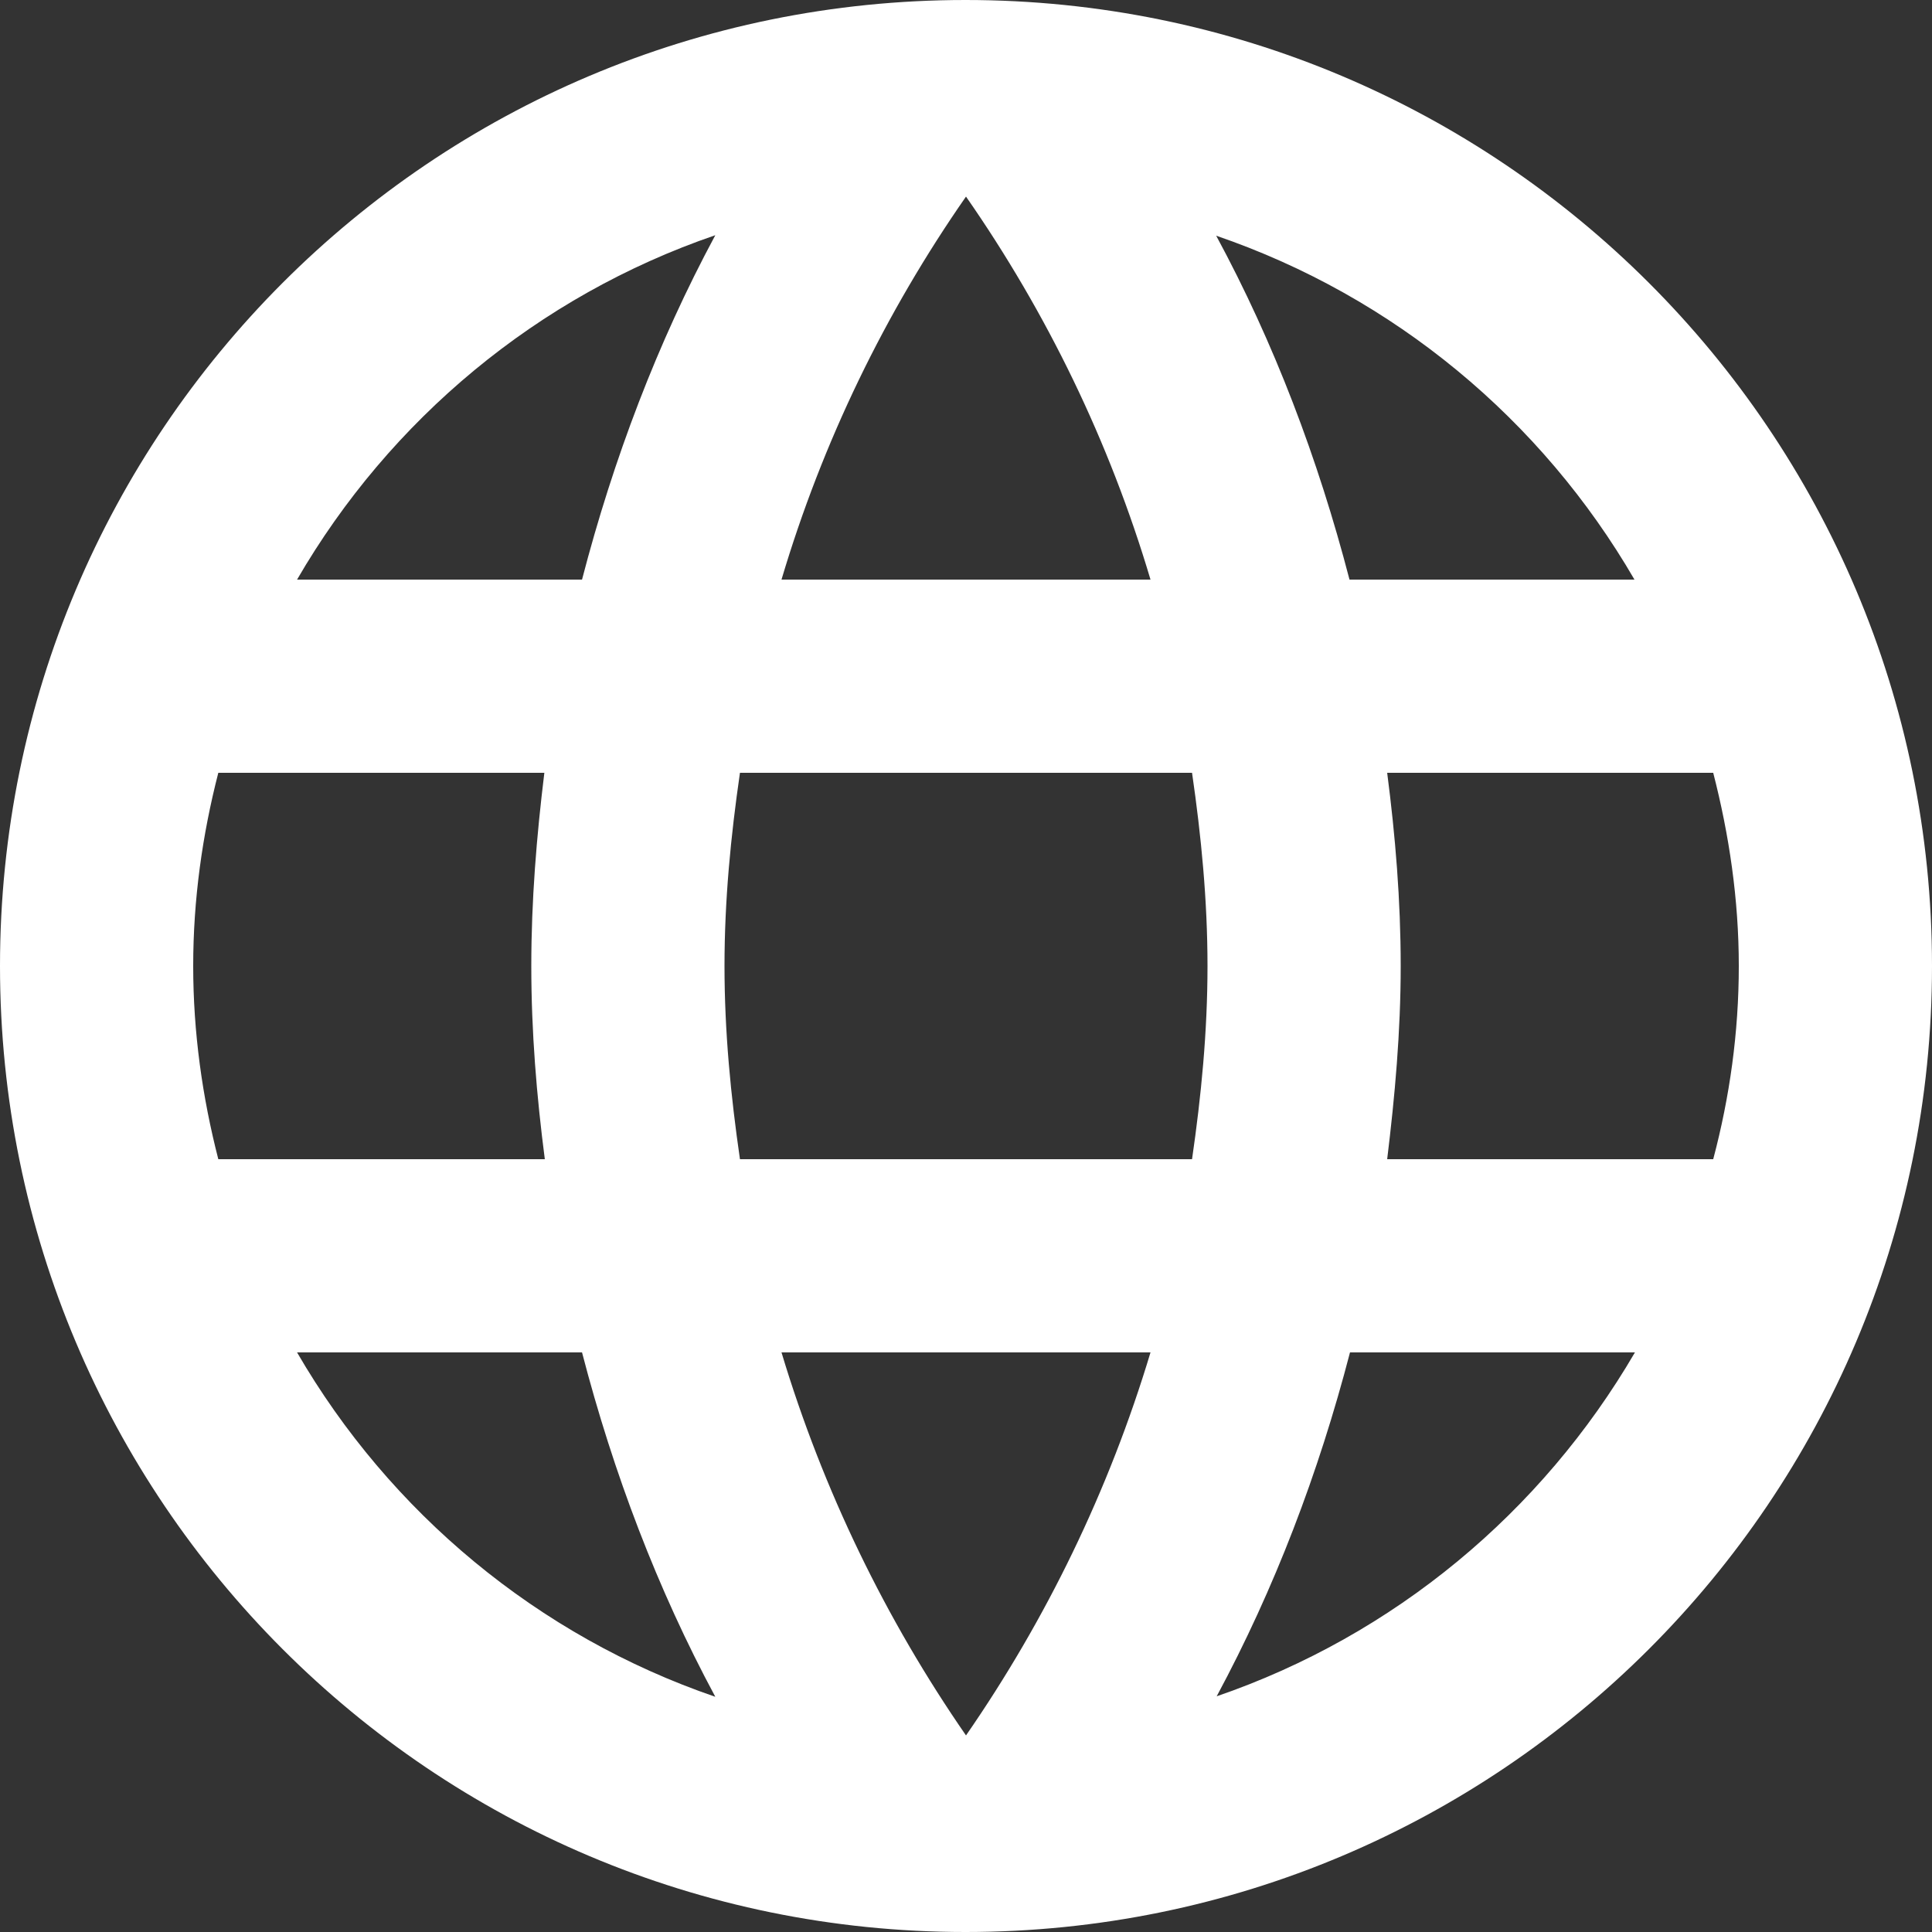 <svg width="90" height="90" viewBox="0 0 90 90" fill="none" xmlns="http://www.w3.org/2000/svg">
<rect x="0" y="0" width="90" height="90" fill="#333333" stroke="none"/>
<path d="M44.977 0C20.115 0 0 20.137 0 45C0 69.862 20.115 90 44.977 90C69.84 90 90 69.862 90 45C90 20.137 69.84 0 44.977 0ZM76.14 27H62.865C61.403 21.375 59.355 15.975 56.655 10.98C64.935 13.815 71.82 19.552 76.14 27ZM45 9.158C48.758 14.557 51.682 20.565 53.595 27H36.405C38.318 20.565 41.242 14.557 45 9.158ZM10.17 54C9.428 51.12 9 48.105 9 45C9 41.895 9.428 38.88 10.17 36H25.358C24.997 38.947 24.75 41.94 24.75 45C24.75 48.06 24.997 51.053 25.38 54H10.17ZM13.838 63H27.113C28.575 68.625 30.622 74.025 33.322 79.043C25.043 76.207 18.157 70.448 13.838 63ZM27.113 27H13.838C18.157 19.552 25.043 13.793 33.322 10.957C30.622 15.975 28.575 21.375 27.113 27ZM45 80.843C41.265 75.442 38.34 69.435 36.405 63H53.595C51.66 69.435 48.735 75.442 45 80.843ZM55.53 54H34.47C34.042 51.053 33.75 48.06 33.75 45C33.75 41.94 34.042 38.947 34.47 36H55.53C55.958 38.947 56.25 41.94 56.25 45C56.25 48.06 55.958 51.053 55.53 54ZM56.678 79.02C59.377 74.002 61.425 68.625 62.888 63H76.162C71.82 70.448 64.935 76.185 56.678 79.02ZM64.62 54C64.98 51.053 65.25 48.06 65.25 45C65.25 41.94 65.002 38.947 64.62 36H79.808C80.55 38.88 81 41.895 81 45C81 48.105 80.573 51.12 79.808 54H64.62Z" fill="white"/>
</svg>

